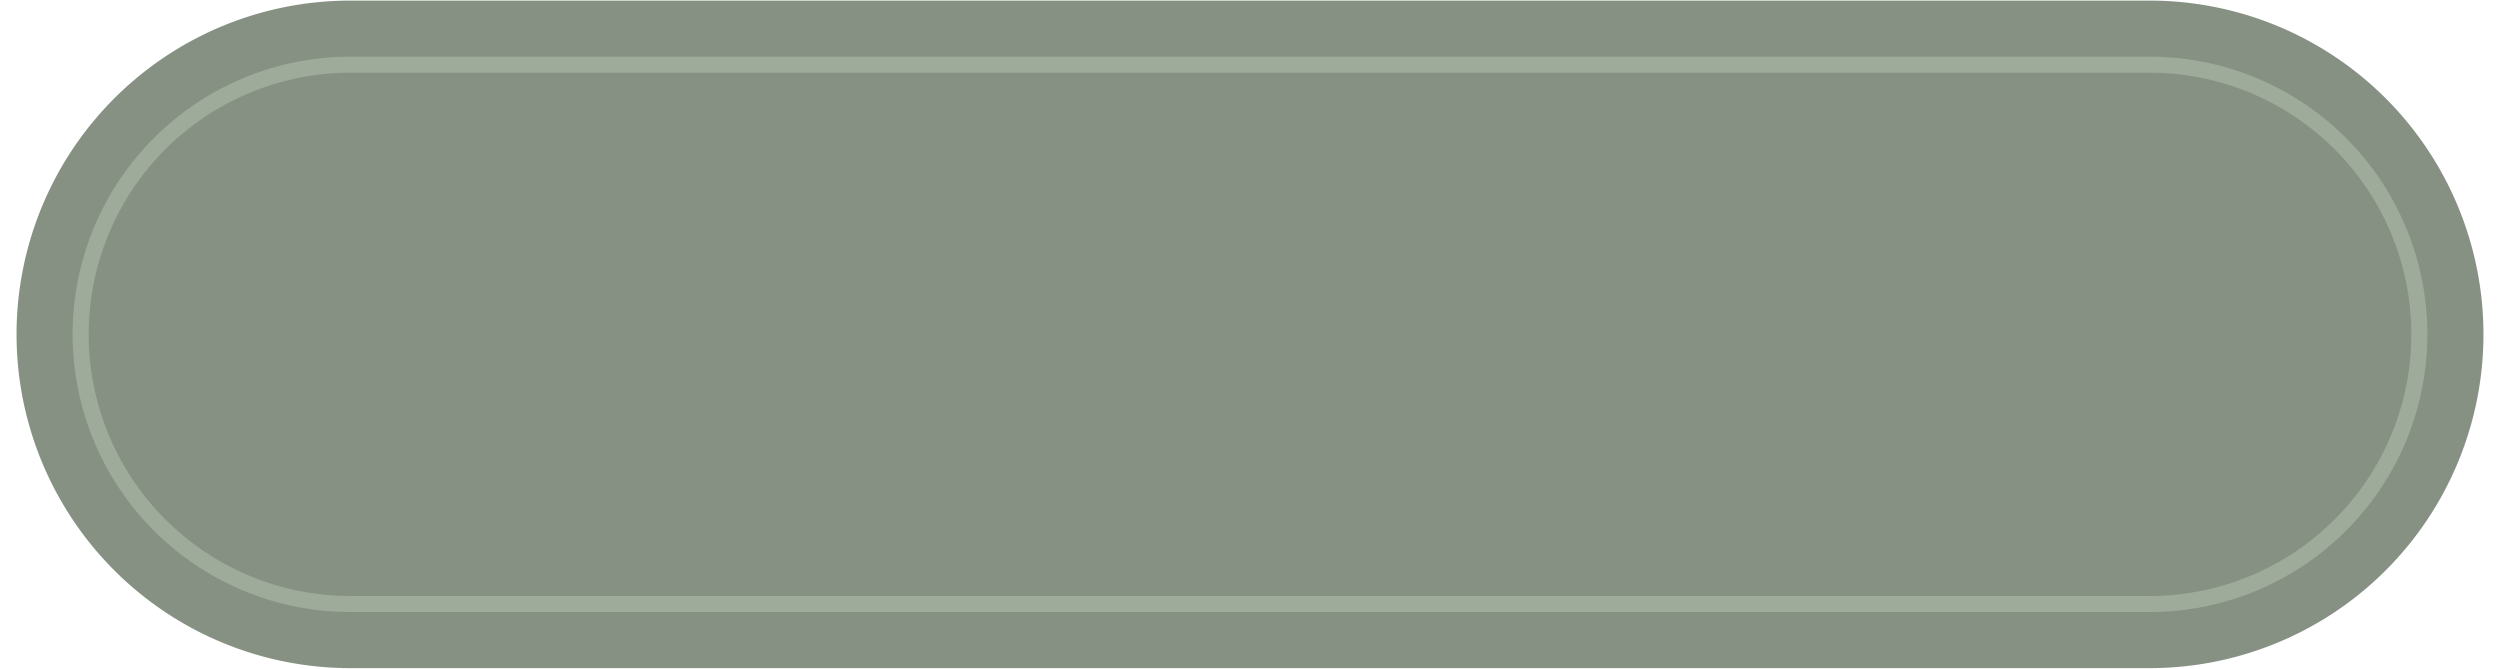 <?xml version="1.0" encoding="UTF-8" standalone="no"?><svg xmlns="http://www.w3.org/2000/svg" xmlns:xlink="http://www.w3.org/1999/xlink" fill="#9eab9a" height="125.2" preserveAspectRatio="xMidYMid meet" version="1" viewBox="16.0 186.6 468.0 125.2" width="468" zoomAndPan="magnify"><g id="change1_1"><path d="M81.577,311.672a62.48,62.48,0,1,1,0-124.96H418.423a62.48,62.48,0,1,1,0,124.96Z" fill="#879183"/></g><g id="change2_1"><path d="M418.423,301.172H81.577a51.98,51.98,0,1,1,0-103.96H418.423a51.98,51.98,0,1,1,0,103.96ZM81.577,200.212a48.98,48.98,0,1,0,0,97.96H418.423a48.98,48.98,0,1,0,0-97.96Z"/></g></svg>